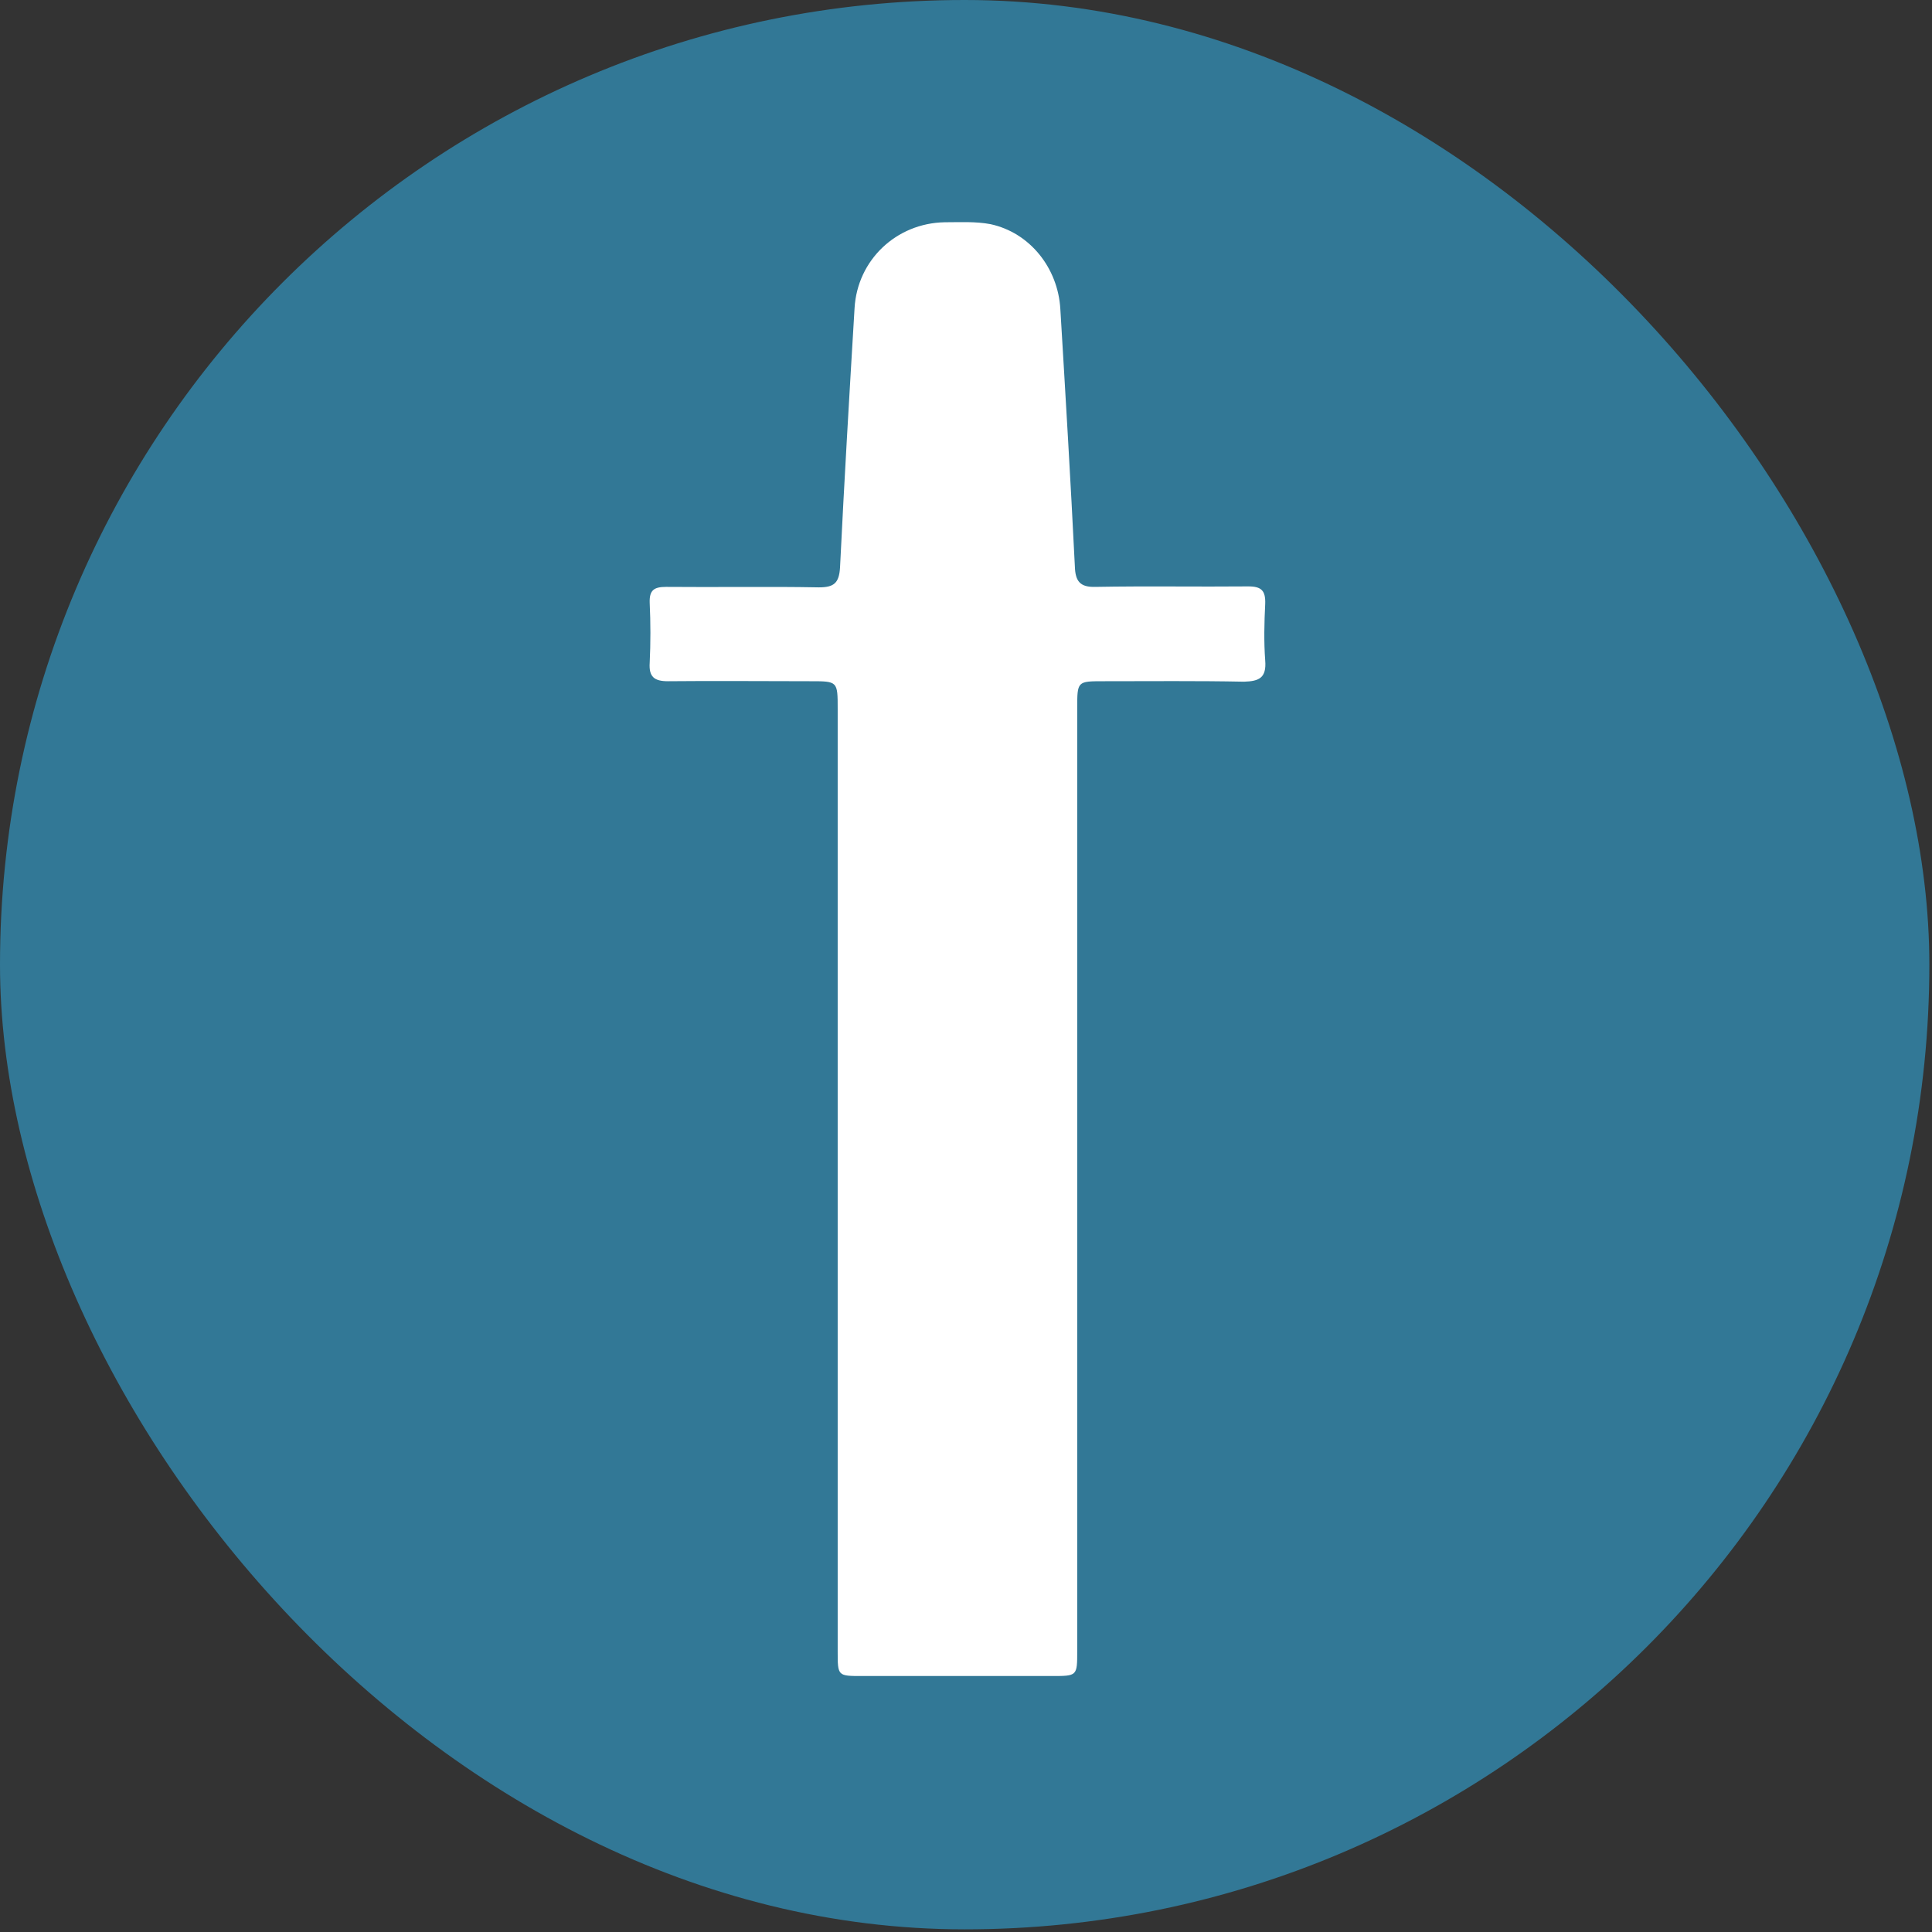 <svg width="113" height="113" viewBox="0 0 113 113" fill="none" xmlns="http://www.w3.org/2000/svg">
<rect x="0" y="0" width="113" height="113" fill="#333333" stroke="none"/>
<rect width="112.845" height="112.845" rx="56.422" fill="#327896"/>
<g clip-path="url(#clip0_7928_587)">
<path d="M74 38.63C73.918 37.526 73.945 36.423 74 35.319C74.027 34.547 73.781 34.298 73.013 34.298C70.024 34.326 67.063 34.271 64.075 34.326C63.17 34.354 62.896 33.995 62.868 33.14C62.621 28.119 62.32 23.098 62.018 18.076C61.881 15.676 60.236 13.607 57.933 13.111C57.056 12.945 56.151 13 55.246 13C52.422 13.055 50.146 15.207 49.982 18.021C49.68 23.07 49.379 28.119 49.132 33.195C49.077 34.105 48.775 34.354 47.898 34.354C44.909 34.298 41.948 34.354 38.96 34.326C38.247 34.326 37.973 34.519 38 35.264C38.055 36.423 38.055 37.609 38 38.768C37.945 39.595 38.274 39.844 39.069 39.844C41.839 39.816 44.608 39.844 47.404 39.844C48.995 39.844 48.995 39.844 48.995 41.471C48.995 59.845 48.995 78.219 48.995 96.593C48.995 98.028 48.995 98.028 50.42 98.028C54.122 98.028 57.823 98.028 61.525 98.028C63.005 98.028 63.005 98.028 63.005 96.566C63.005 87.351 63.005 78.164 63.005 68.95C63.005 59.79 63.005 50.603 63.005 41.444C63.005 39.844 63.005 39.844 64.541 39.844C67.282 39.844 70.024 39.816 72.766 39.871C73.644 39.844 74.082 39.651 74 38.63Z" fill="white"/>
</g>
<defs>
<clipPath id="clip0_7928_587">
<rect width="36" height="85" fill="white" transform="translate(38 13)"/>
</clipPath>
</defs>
</svg>
